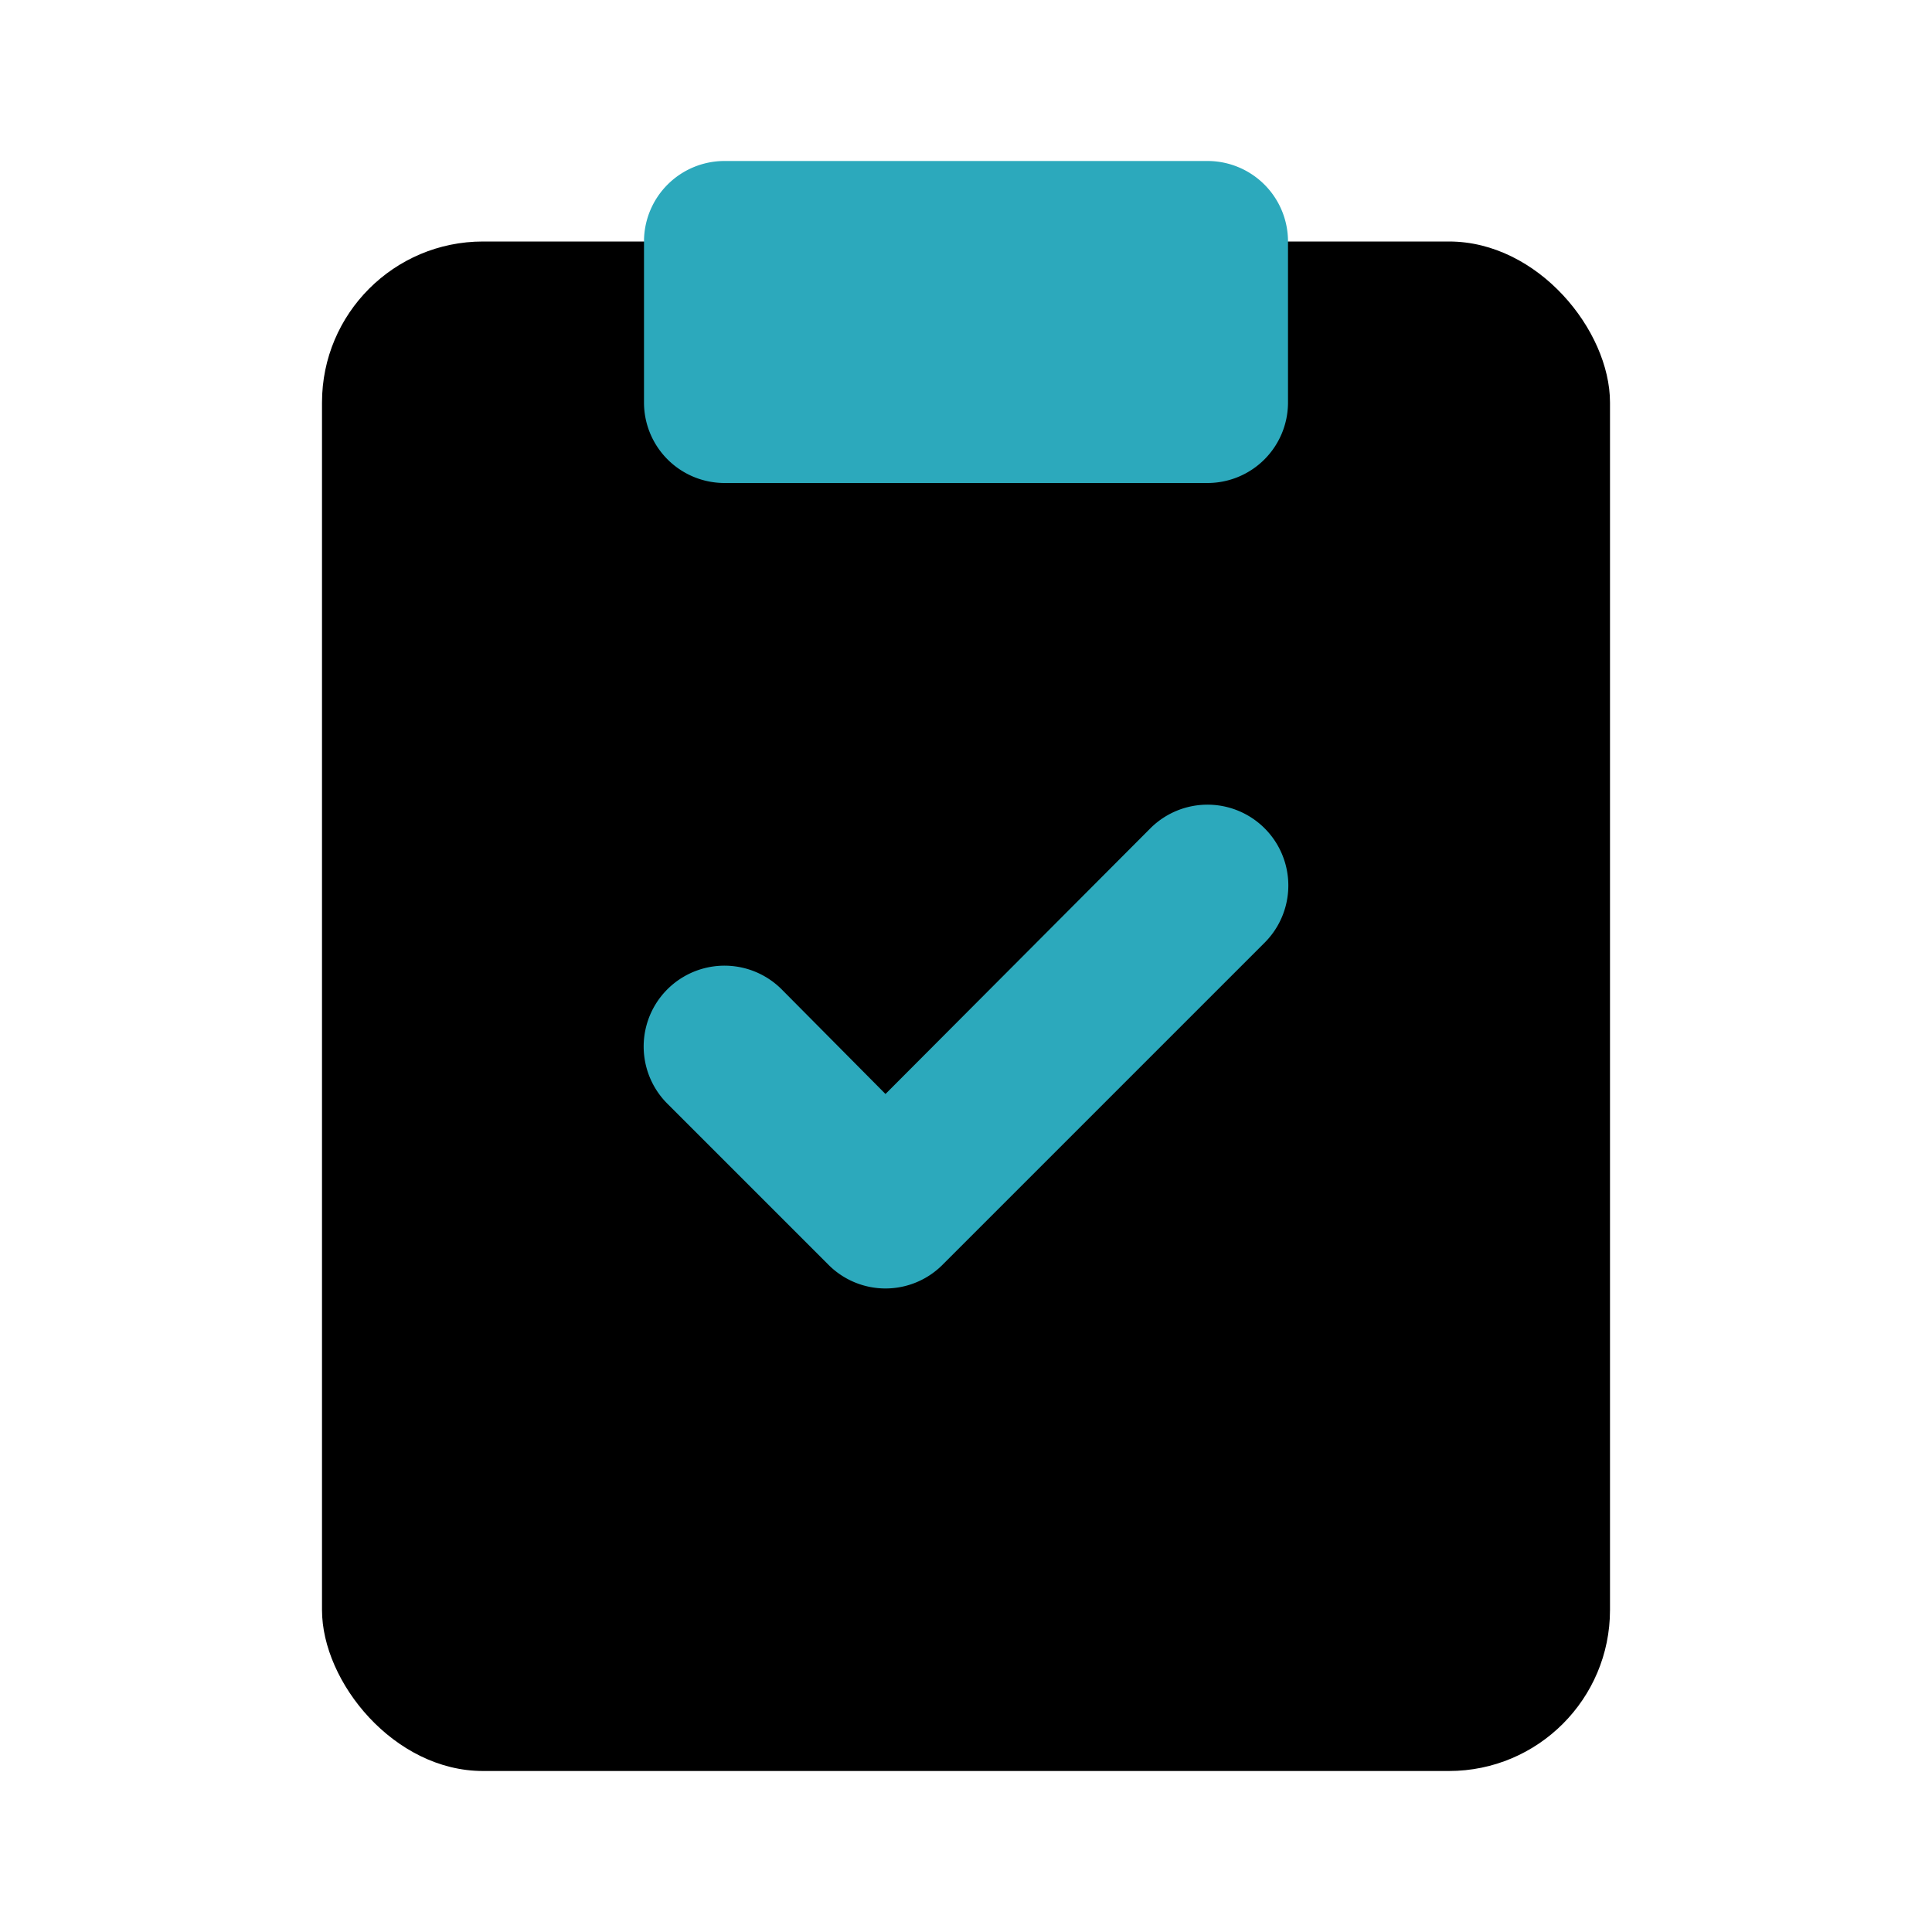 <?xml version="1.0" encoding="utf-8"?><!-- Скачано с сайта svg4.ru / Downloaded from svg4.ru -->
<svg fill="#000000" width="800px" height="800px" viewBox="0 0 24 24" id="note-check" data-name="Flat Color" xmlns="http://www.w3.org/2000/svg" class="icon flat-color"><rect id="primary" x="4" y="3" width="16" height="19" rx="2" style="fill: rgb(0, 0, 0);"></rect><path id="secondary" d="M16,3V5a1,1,0,0,1-1,1H9A1,1,0,0,1,8,5V3A1,1,0,0,1,9,2h6A1,1,0,0,1,16,3ZM11.71,15.71l4-4a1,1,0,0,0-1.42-1.42L11,13.59l-1.29-1.3a1,1,0,0,0-1.42,1.42l2,2a1,1,0,0,0,1.42,0Z" style="fill: rgb(44, 169, 188);"></path></svg>